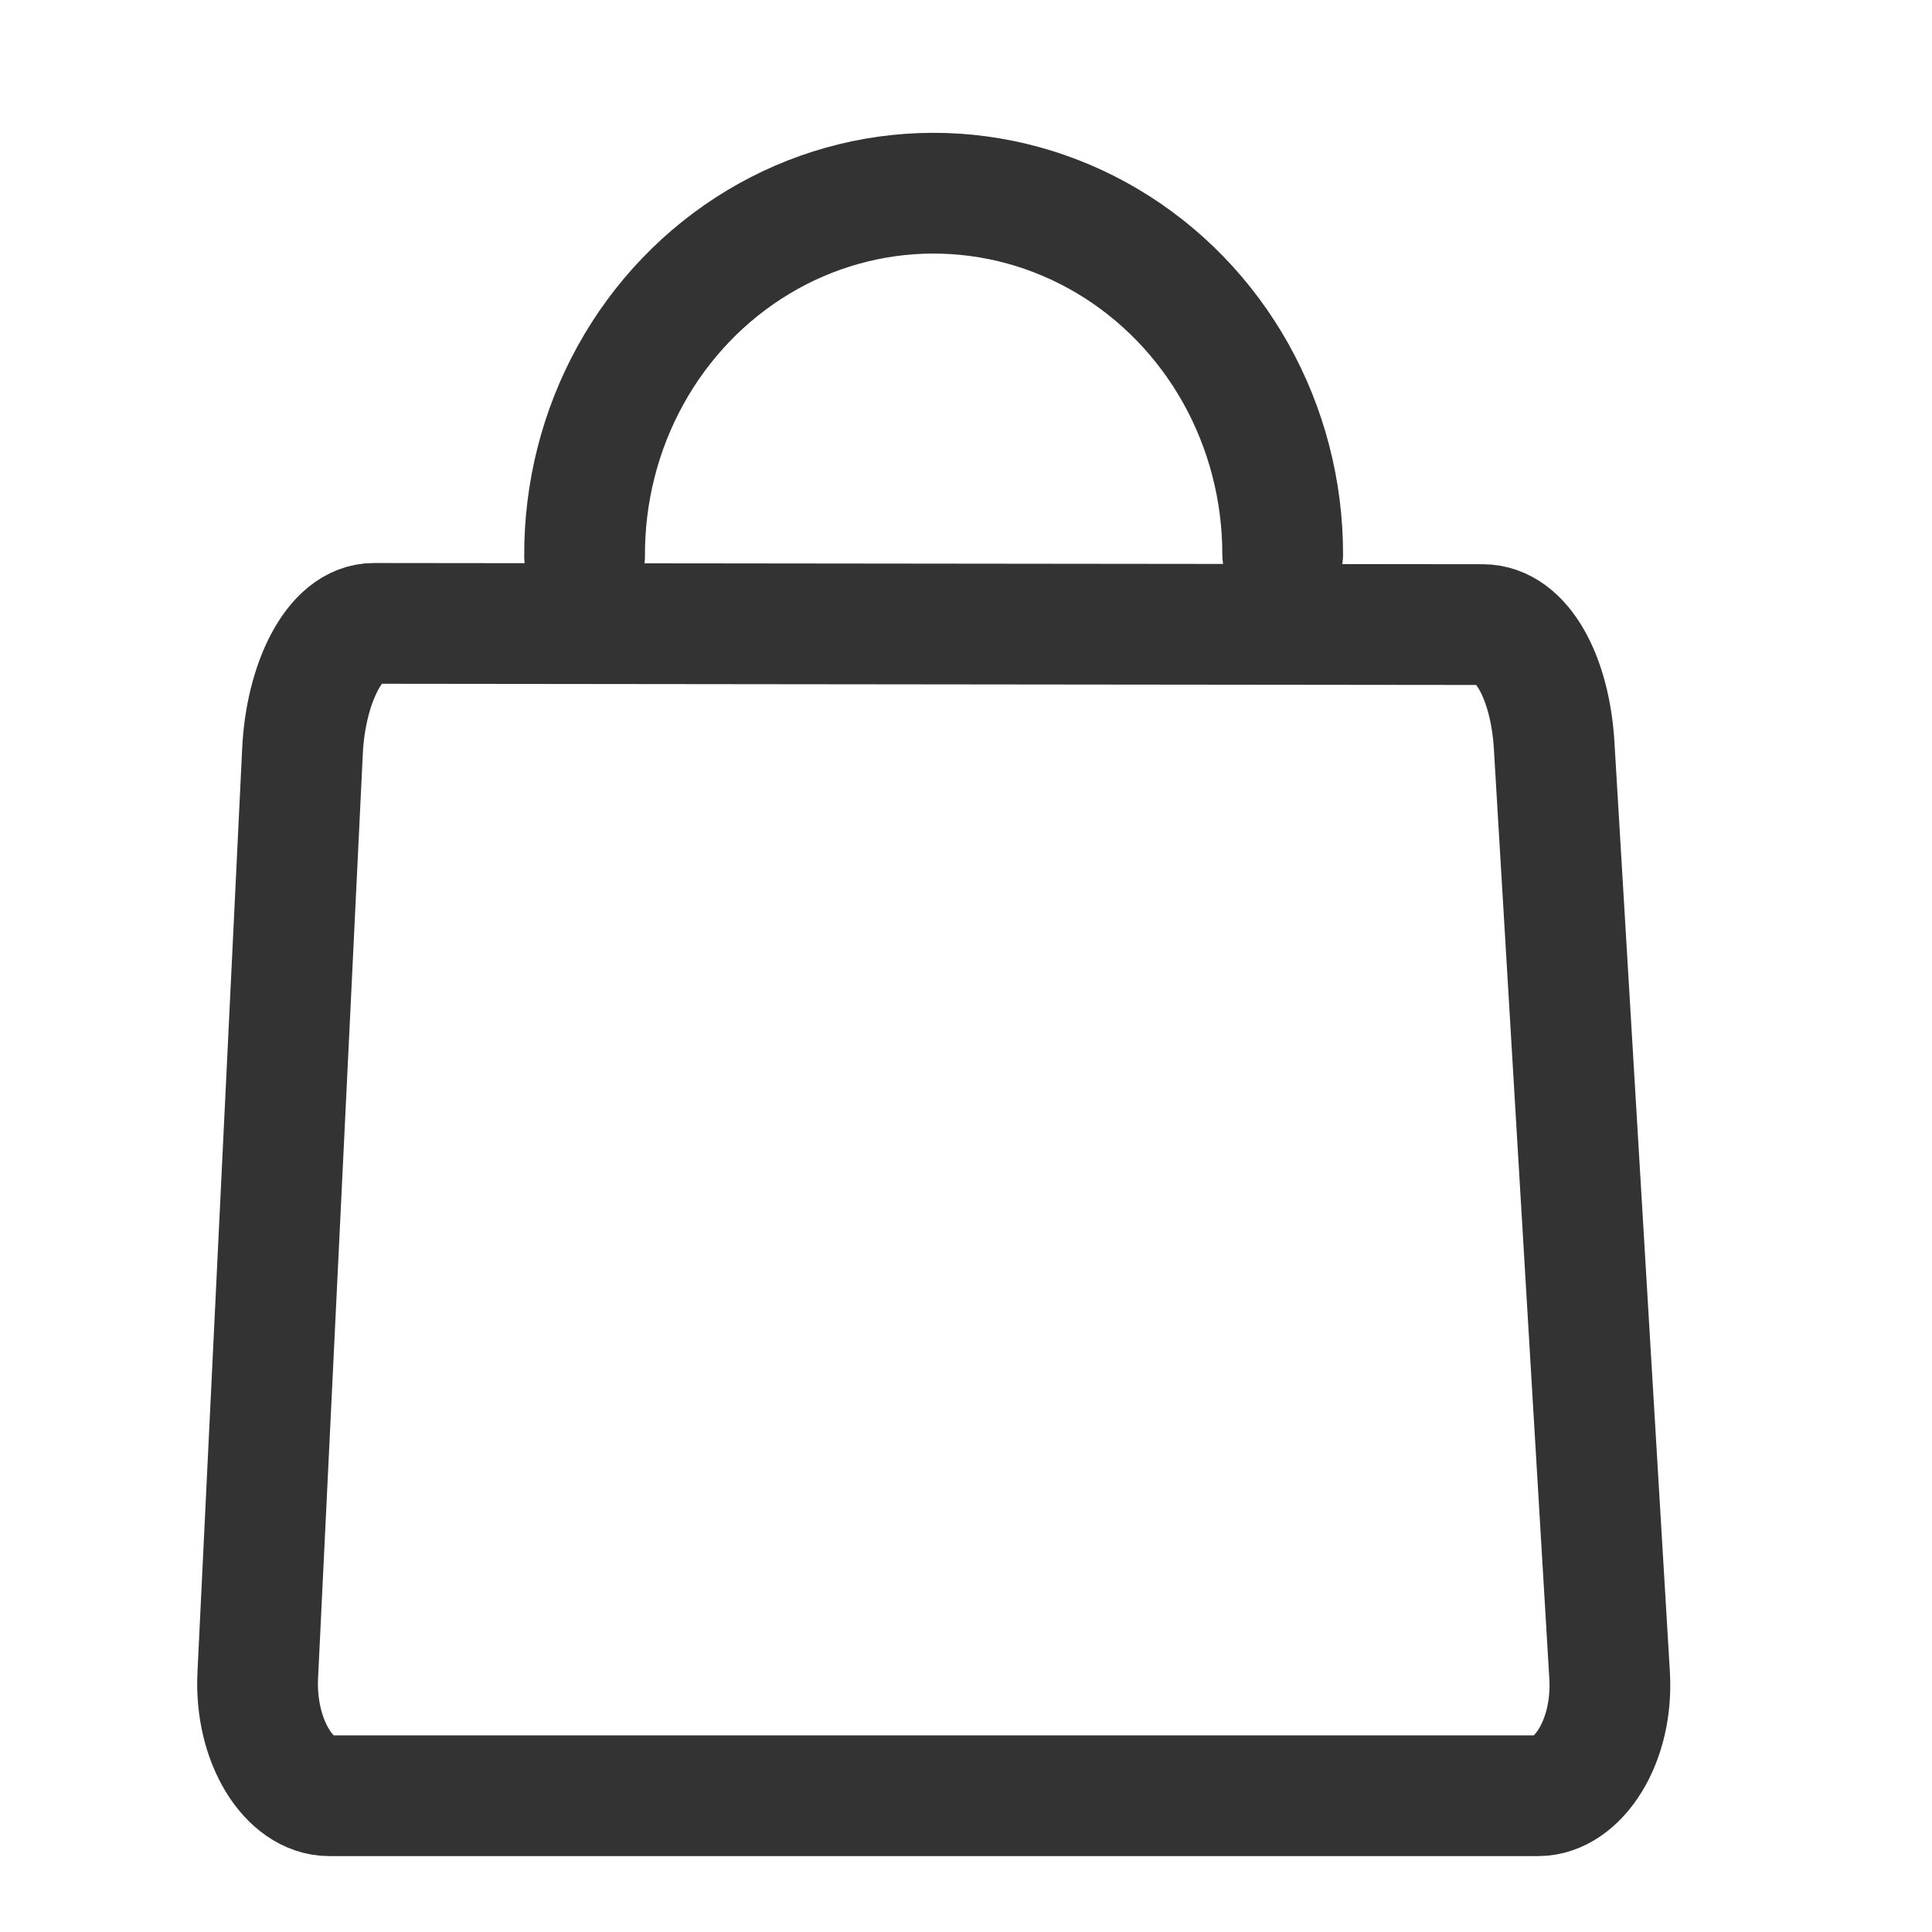 <svg width="24" height="24" viewBox="0 0 24 24" fill="none" xmlns="http://www.w3.org/2000/svg">
<path d="M4.645 7.744L18.419 7.759C18.91 7.759 19.256 8.428 19.306 9.256L19.995 20.809C20.045 21.637 19.6 22.307 19.108 22.307H4.089C3.597 22.307 3.162 21.638 3.202 20.809L3.758 9.326C3.798 8.497 4.154 7.743 4.645 7.744Z" stroke="#333333" stroke-width="1.5" stroke-linecap="round" stroke-linejoin="round"/>
<path d="M15.934 6.884C15.934 6.095 15.733 5.321 15.351 4.638C14.969 3.956 14.42 3.39 13.759 2.997C13.098 2.604 12.348 2.398 11.586 2.4C10.823 2.402 10.075 2.612 9.416 3.009C8.757 3.406 8.211 3.975 7.833 4.66C7.455 5.344 7.258 6.12 7.262 6.908" stroke="#333333" stroke-width="1.5" stroke-linecap="round" stroke-linejoin="round"/>
</svg>
